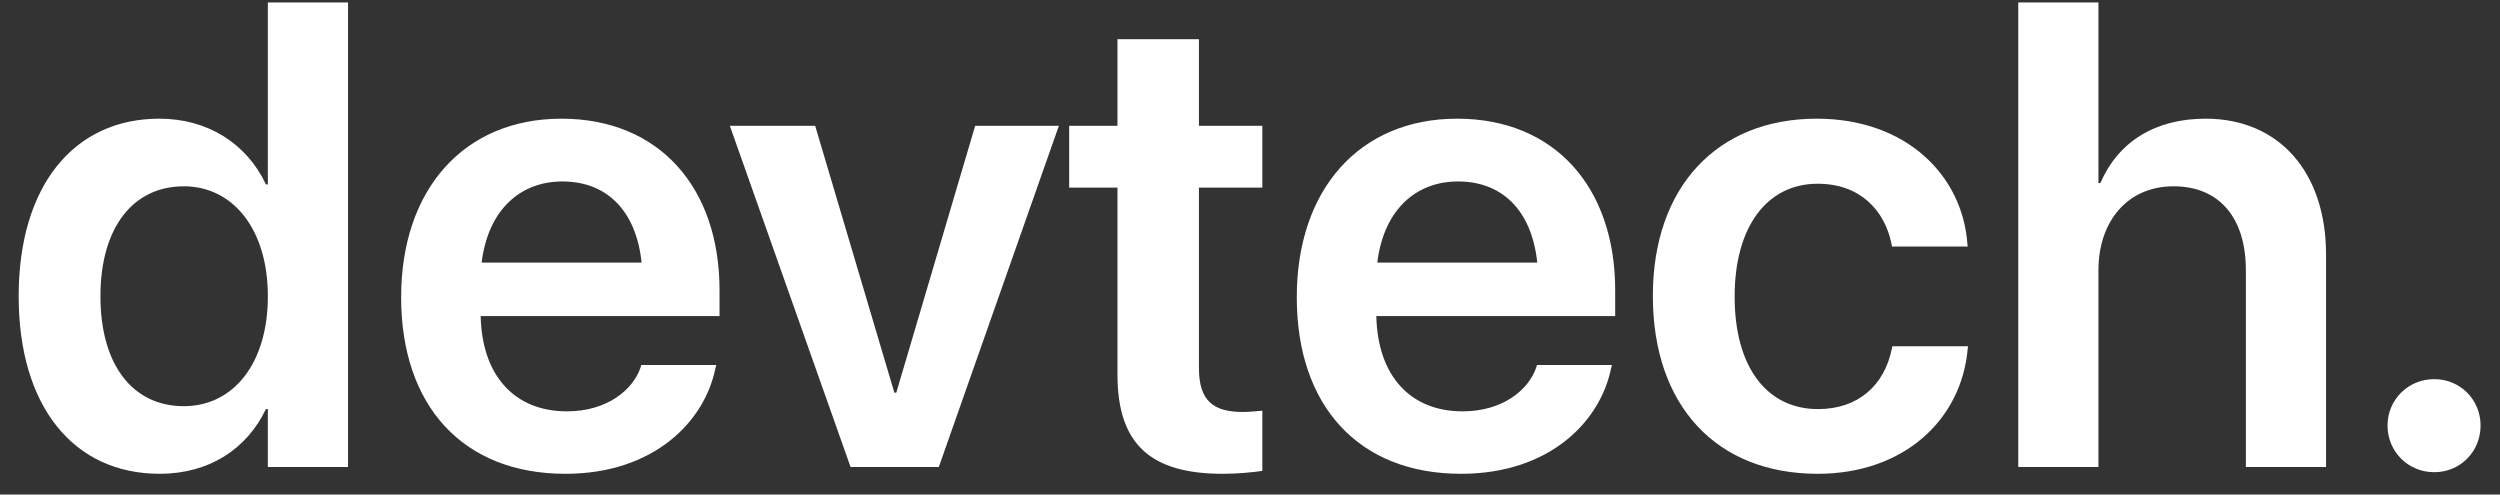 <svg width="91" height="18" viewBox="0 0 91 18" fill="none" xmlns="http://www.w3.org/2000/svg">
<rect x="0" y="0" width="91" height="18" fill="#333333" stroke="none"/>
<path d="M5.812 17.246C7.605 17.246 8.977 16.355 9.68 14.891H9.75V17H12.668V0.09H9.75V6.711H9.68C8.977 5.223 7.559 4.32 5.801 4.32C2.684 4.32 0.68 6.77 0.68 10.777V10.789C0.68 14.785 2.672 17.246 5.812 17.246ZM6.691 14.785C4.816 14.785 3.656 13.262 3.656 10.789V10.777C3.656 8.305 4.828 6.781 6.691 6.781C8.484 6.781 9.75 8.352 9.75 10.777V10.789C9.75 13.227 8.496 14.785 6.691 14.785ZM20.578 17.246C23.824 17.246 25.652 15.324 26.039 13.414L26.074 13.285H23.344L23.32 13.367C23.039 14.199 22.09 14.973 20.637 14.973C18.738 14.973 17.543 13.684 17.496 11.504H26.191V10.566C26.191 6.816 23.988 4.32 20.438 4.32C16.887 4.32 14.602 6.898 14.602 10.812V10.824C14.602 14.773 16.852 17.246 20.578 17.246ZM20.473 6.605C22.02 6.605 23.145 7.59 23.355 9.559H17.531C17.766 7.648 18.926 6.605 20.473 6.605ZM30.961 17H34.172L38.543 4.578H35.496L32.625 14.293H32.555L29.672 4.578H26.566L30.961 17ZM44.508 17.246C45.094 17.246 45.609 17.188 45.949 17.141V14.949C45.75 14.961 45.527 14.996 45.246 14.996C44.18 14.996 43.641 14.609 43.641 13.391V6.828H45.949V4.578H43.641V1.426H40.676V4.578H38.918V6.828H40.676V13.637C40.676 16.191 41.906 17.246 44.508 17.246ZM53.18 17.246C56.426 17.246 58.254 15.324 58.641 13.414L58.676 13.285H55.945L55.922 13.367C55.641 14.199 54.691 14.973 53.238 14.973C51.34 14.973 50.145 13.684 50.098 11.504H58.793V10.566C58.793 6.816 56.59 4.32 53.039 4.32C49.488 4.32 47.203 6.898 47.203 10.812V10.824C47.203 14.773 49.453 17.246 53.18 17.246ZM53.074 6.605C54.621 6.605 55.746 7.59 55.957 9.559H50.133C50.367 7.648 51.527 6.605 53.074 6.605ZM66.164 17.246C69.305 17.246 71.402 15.277 71.625 12.688L71.637 12.605H68.883L68.859 12.711C68.59 14.012 67.652 14.891 66.176 14.891C64.336 14.891 63.141 13.391 63.141 10.801V10.789C63.141 8.246 64.324 6.688 66.164 6.688C67.711 6.688 68.602 7.66 68.848 8.867L68.871 8.973H71.625L71.613 8.879C71.438 6.395 69.398 4.32 66.129 4.32C62.508 4.32 60.164 6.805 60.164 10.766V10.777C60.164 14.762 62.473 17.246 66.164 17.246ZM73.465 17H76.383V9.84C76.383 8.035 77.461 6.781 79.113 6.781C80.789 6.781 81.75 7.93 81.75 9.84V17H84.668V9.266C84.668 6.266 82.957 4.32 80.285 4.32C78.422 4.32 77.098 5.176 76.453 6.664H76.383V0.09H73.465V17ZM88.606 17.188C89.555 17.188 90.293 16.438 90.293 15.488C90.293 14.551 89.555 13.801 88.606 13.801C87.656 13.801 86.906 14.551 86.906 15.488C86.906 16.438 87.656 17.188 88.606 17.188Z" fill="white"/>
</svg>
